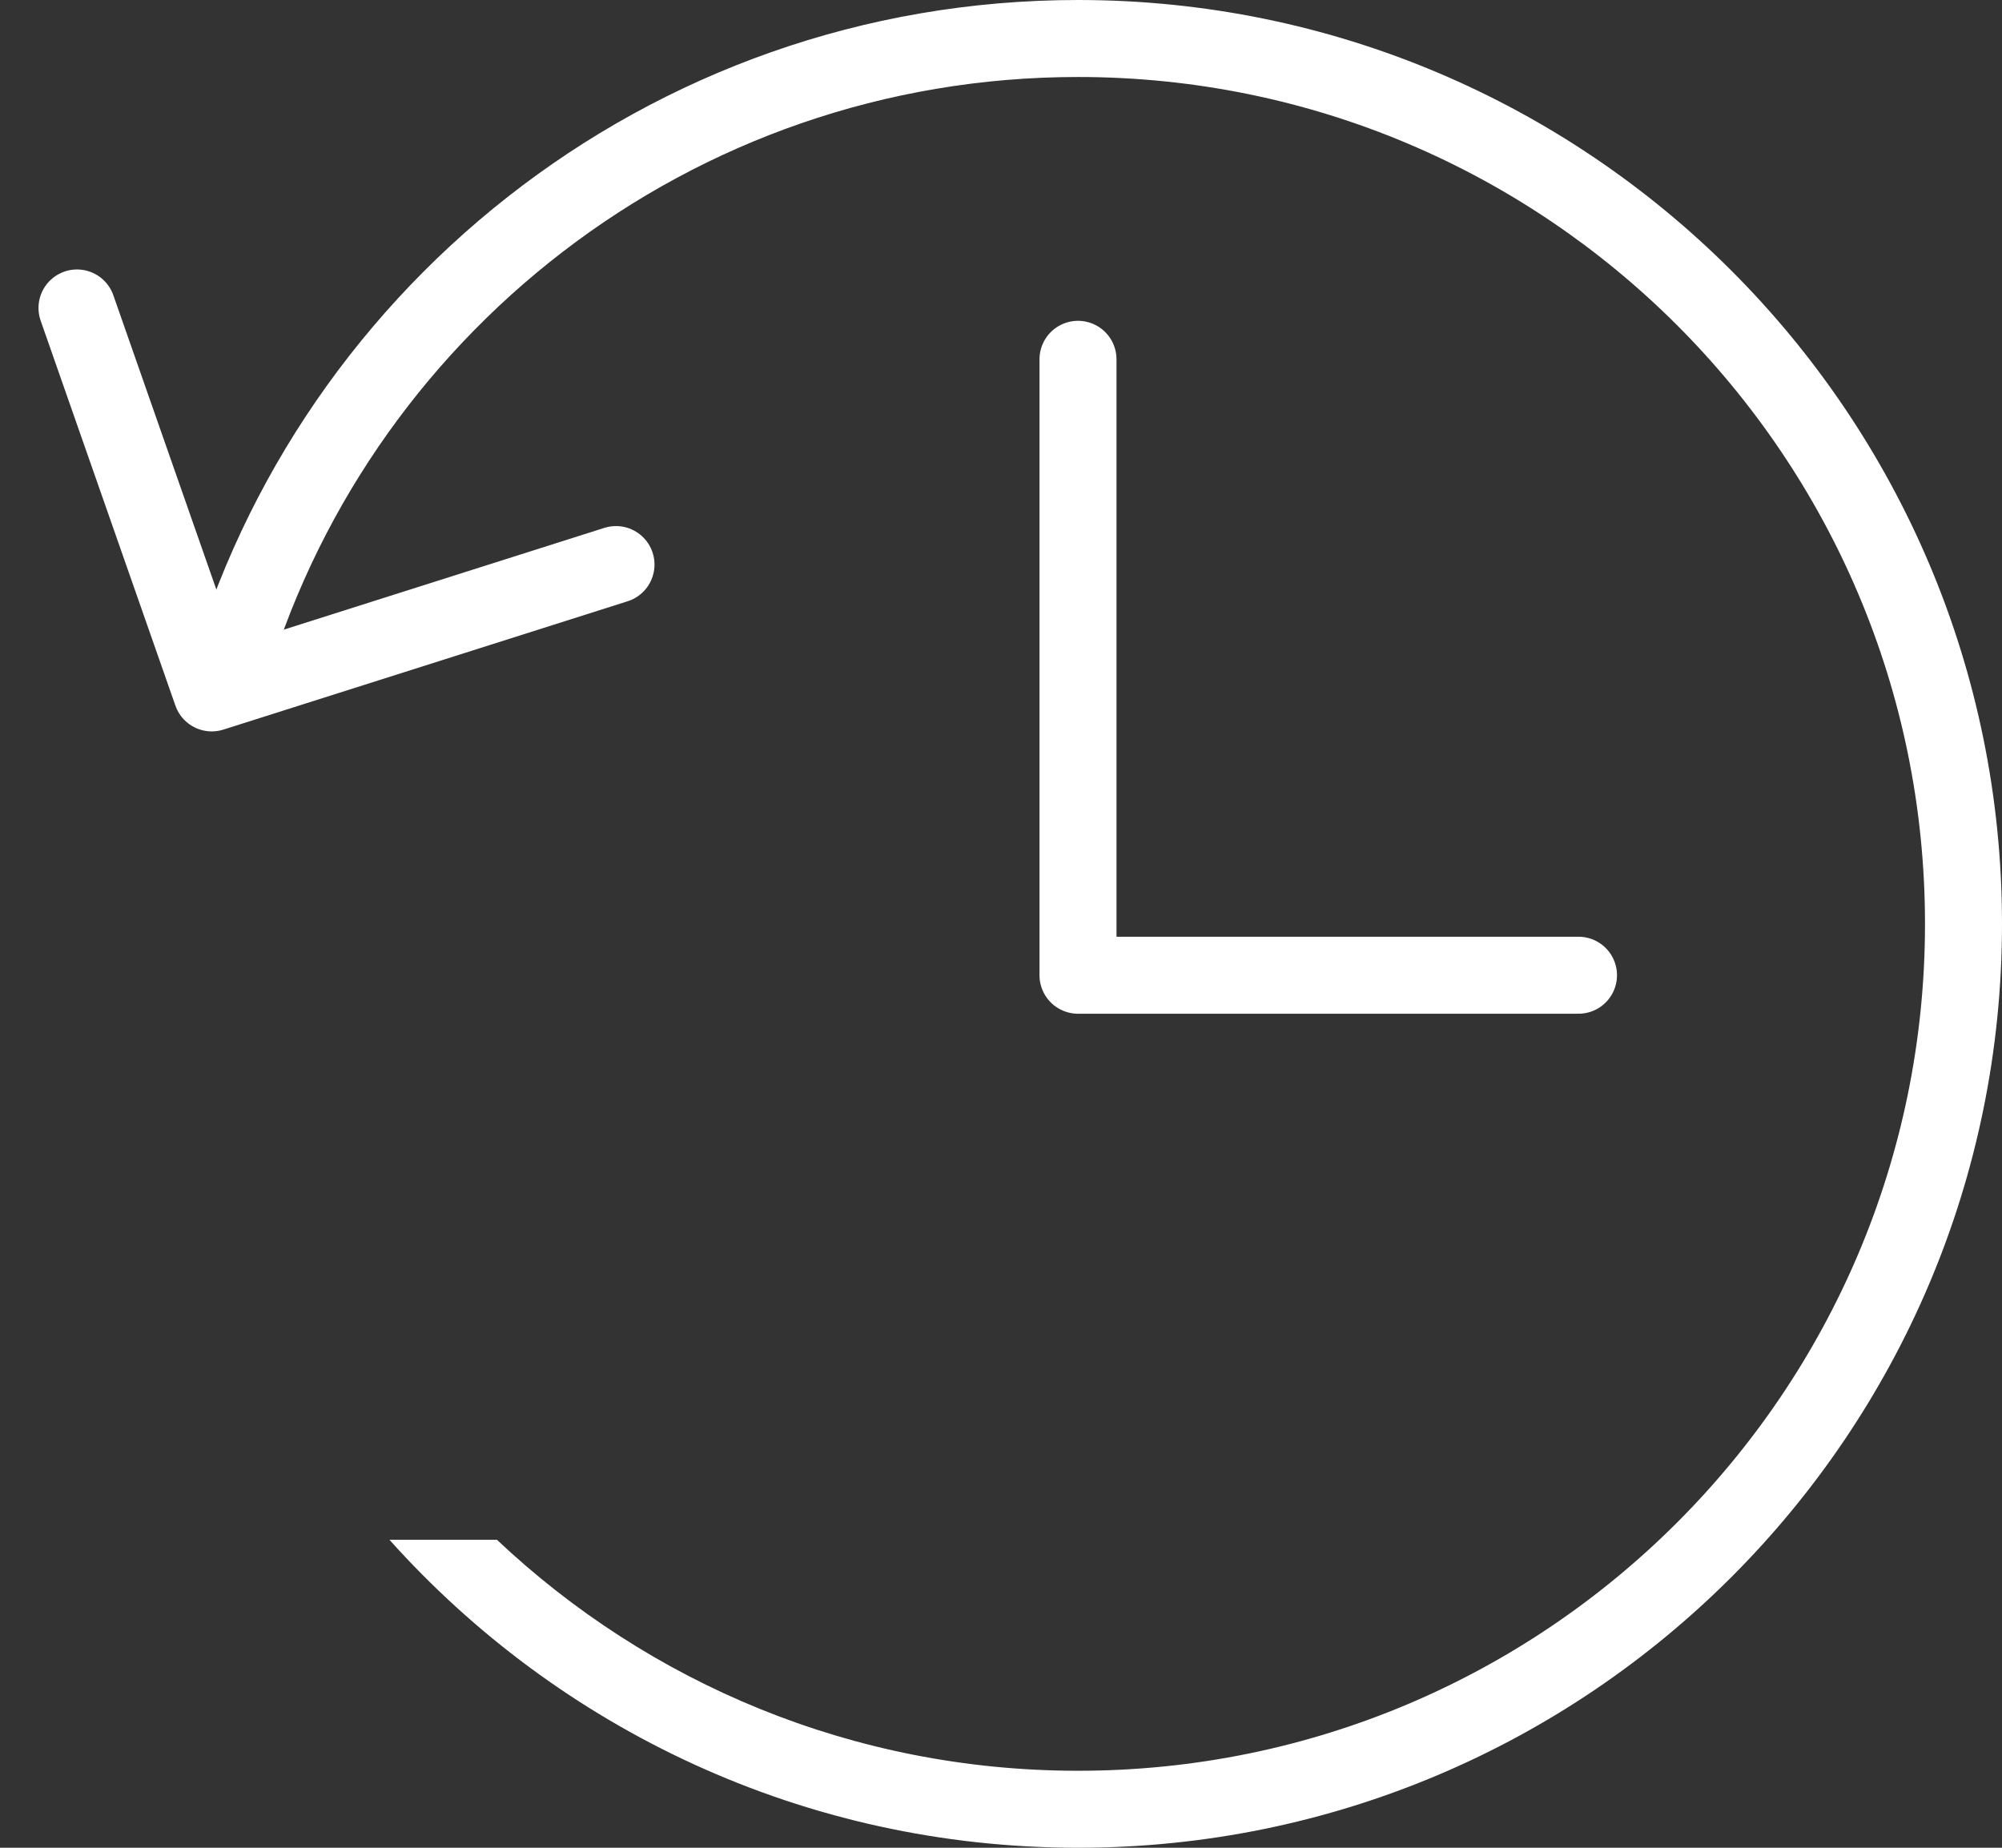 <svg width="26" height="24" viewBox="0 0 26 24" fill="none" xmlns="http://www.w3.org/2000/svg">
<rect x="0" y="0" width="26" height="24" fill="#333333" stroke="none"/>
<path d="M14 4.667V12.667H20.5" stroke="white" stroke-linecap="round" stroke-linejoin="round"/>
<path d="M14 0C20.627 0 26 5.373 26 12C26 18.627 20.627 24 14 24C10.447 24 7.255 22.454 5.058 20H6.454C8.424 21.859 11.078 23 14 23C20.075 23 25 18.075 25 12C25 5.925 20.075 1 14 1C8.965 1 4.724 4.384 3.418 9H2.378C3.71 3.824 8.408 0 14 0Z" fill="white"/>
<path d="M1 4L2.75 9L8 7.333" stroke="white" stroke-linecap="round" stroke-linejoin="round"/>
</svg>
